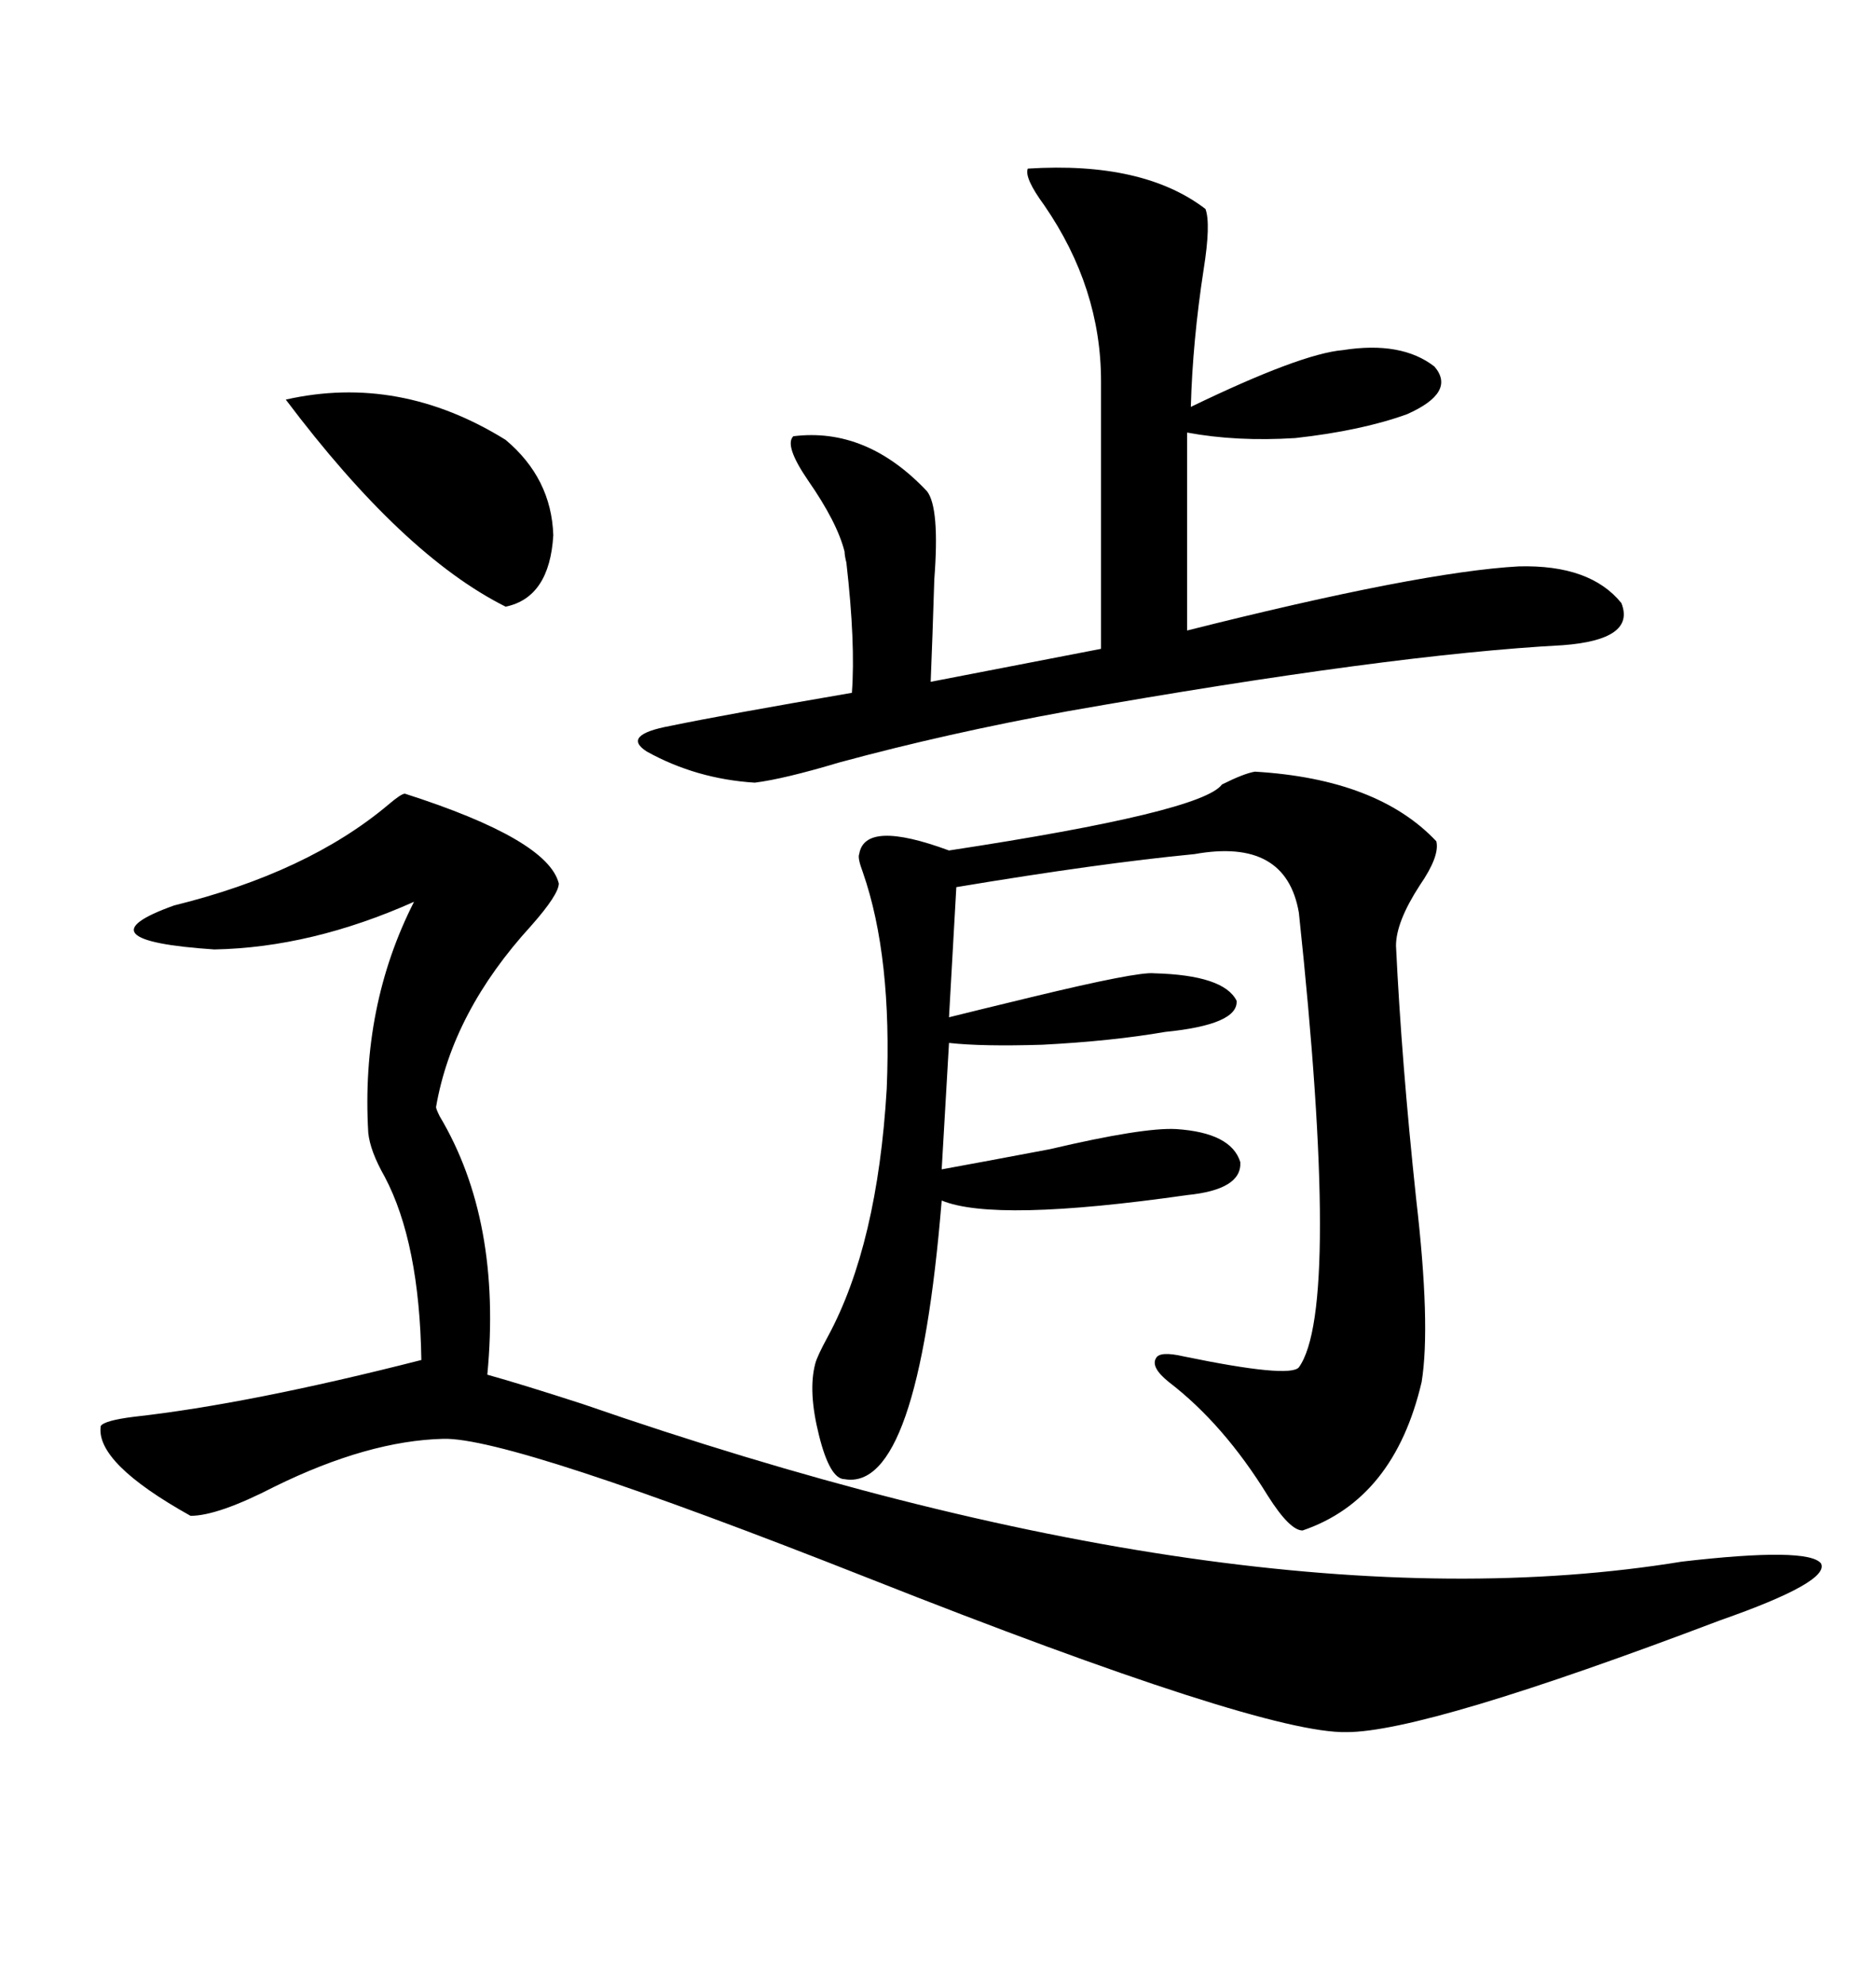 <svg xmlns="http://www.w3.org/2000/svg" xmlns:xlink="http://www.w3.org/1999/xlink" width="300" height="317.285"><path d="M64.75 126.86L64.75 126.86Q87.60 134.18 89.36 141.21L89.36 141.21Q89.36 142.97 84.96 147.95L84.96 147.95Q72.36 161.72 69.73 176.95L69.73 176.95Q69.73 177.25 70.31 178.42L70.31 178.42Q80.27 195.12 77.93 219.73L77.93 219.73Q83.20 221.19 93.16 224.41L93.16 224.41Q198.93 261.04 268.95 249.61L268.95 249.61Q289.16 247.27 291.21 249.90L291.21 249.90Q292.68 252.83 275.10 258.98L275.10 258.98Q227.93 276.86 215.33 276.86L215.33 276.86Q201.86 277.15 138.87 252.25L138.87 252.25Q81.74 229.69 70.90 229.98L70.90 229.98Q58.89 230.27 43.95 237.60L43.95 237.60Q34.86 242.29 30.47 242.29L30.47 242.29Q15.23 233.79 16.11 227.93L16.11 227.93Q16.70 227.05 21.39 226.46L21.39 226.46Q39.84 224.41 67.38 217.38L67.38 217.38Q67.09 198.63 61.52 188.09L61.52 188.09Q59.18 183.98 58.89 181.05L58.89 181.05Q57.71 160.84 66.21 144.14L66.21 144.14Q49.80 151.46 34.28 151.76L34.28 151.76Q12.30 150.29 27.83 144.73L27.83 144.73Q49.22 139.45 62.11 128.61L62.11 128.61Q64.16 126.86 64.75 126.86ZM200.68 123.34L200.68 123.34Q220.31 124.51 229.69 134.47L229.69 134.47Q230.27 136.82 227.05 141.50L227.05 141.50Q223.24 147.36 223.24 151.17L223.24 151.17Q224.12 169.63 226.46 191.60L226.46 191.60Q228.81 211.82 227.34 220.90L227.34 220.90Q222.95 239.65 208.30 244.63L208.30 244.63Q206.25 244.63 202.73 239.06L202.73 239.06Q195.70 227.64 186.91 220.90L186.91 220.90Q183.98 218.55 184.86 217.09L184.86 217.09Q185.45 215.92 189.26 216.80L189.26 216.80Q206.25 220.31 207.71 218.55L207.71 218.55Q214.45 209.18 207.71 145.90L207.71 145.90Q205.66 133.89 191.02 136.52L191.02 136.52Q175.78 137.99 152.93 141.80L152.93 141.80L151.76 162.60Q156.45 161.43 164.94 159.38L164.94 159.38Q181.93 155.27 184.57 155.57L184.57 155.57Q195.70 155.86 197.75 159.96L197.75 159.96Q198.05 163.77 186.33 164.94L186.33 164.94Q177.83 166.41 166.70 166.99L166.70 166.99Q157.03 167.29 151.76 166.70L151.76 166.70L150.59 186.91Q157.03 185.74 167.87 183.69L167.87 183.69Q182.81 180.18 188.09 180.47L188.09 180.47Q196.88 181.05 198.34 185.74L198.34 185.74Q198.63 190.14 189.84 191.02L189.84 191.02Q159.08 195.41 150.59 191.89L150.59 191.89Q146.78 238.48 135.06 236.43L135.06 236.43Q132.71 236.43 130.96 229.39L130.96 229.39Q129.20 222.36 130.37 217.97L130.37 217.97Q130.66 216.80 132.42 213.57L132.42 213.57Q140.33 198.93 141.80 174.02L141.80 174.02Q142.68 152.93 137.99 139.45L137.99 139.45Q137.11 137.11 137.40 136.52L137.40 136.52Q138.28 130.96 151.76 135.94L151.76 135.94Q192.19 129.79 195.41 125.39L195.41 125.39Q198.93 123.63 200.68 123.34ZM164.36 26.95L164.36 26.95Q182.81 25.78 192.77 33.40L192.77 33.40Q193.65 35.74 192.48 43.07L192.48 43.07Q190.72 54.49 190.43 65.04L190.43 65.04Q208.01 56.54 214.75 55.96L214.75 55.96Q224.12 54.49 229.39 58.59L229.39 58.59Q232.91 62.70 225 66.21L225 66.21Q217.68 68.85 207.13 70.02L207.13 70.02Q197.75 70.61 189.84 69.14L189.84 69.14L189.84 100.78Q227.05 91.41 242.87 90.53L242.87 90.53Q254.30 90.23 259.28 96.39L259.28 96.39Q261.62 102.25 249.90 103.13L249.90 103.13Q222.36 104.59 170.80 113.67L170.80 113.67Q151.46 117.19 134.18 121.88L134.18 121.88Q125.39 124.51 120.70 125.10L120.70 125.10Q111.33 124.51 103.42 120.12L103.42 120.12Q99.32 117.48 107.23 116.02L107.23 116.02Q115.72 114.26 136.23 110.74L136.23 110.74Q136.82 102.83 135.35 89.94L135.35 89.94Q135.06 88.77 135.06 88.18L135.06 88.18Q133.89 83.50 129.20 76.76L129.20 76.76Q125.39 71.19 126.86 69.73L126.86 69.73Q138.57 68.26 148.24 78.52L148.24 78.52Q150.29 81.15 149.41 92.58L149.41 92.58Q149.12 101.95 148.83 108.98L148.83 108.98L176.07 103.71L176.07 60.94Q176.07 46.00 166.99 32.81L166.99 32.81Q163.77 28.42 164.36 26.95ZM45.70 63.87L45.70 63.87Q63.87 59.77 80.86 70.31L80.86 70.31Q88.18 76.46 88.48 85.55L88.48 85.55Q87.89 95.51 80.86 96.97L80.86 96.97Q64.45 88.77 45.70 63.87Z"/></svg>
